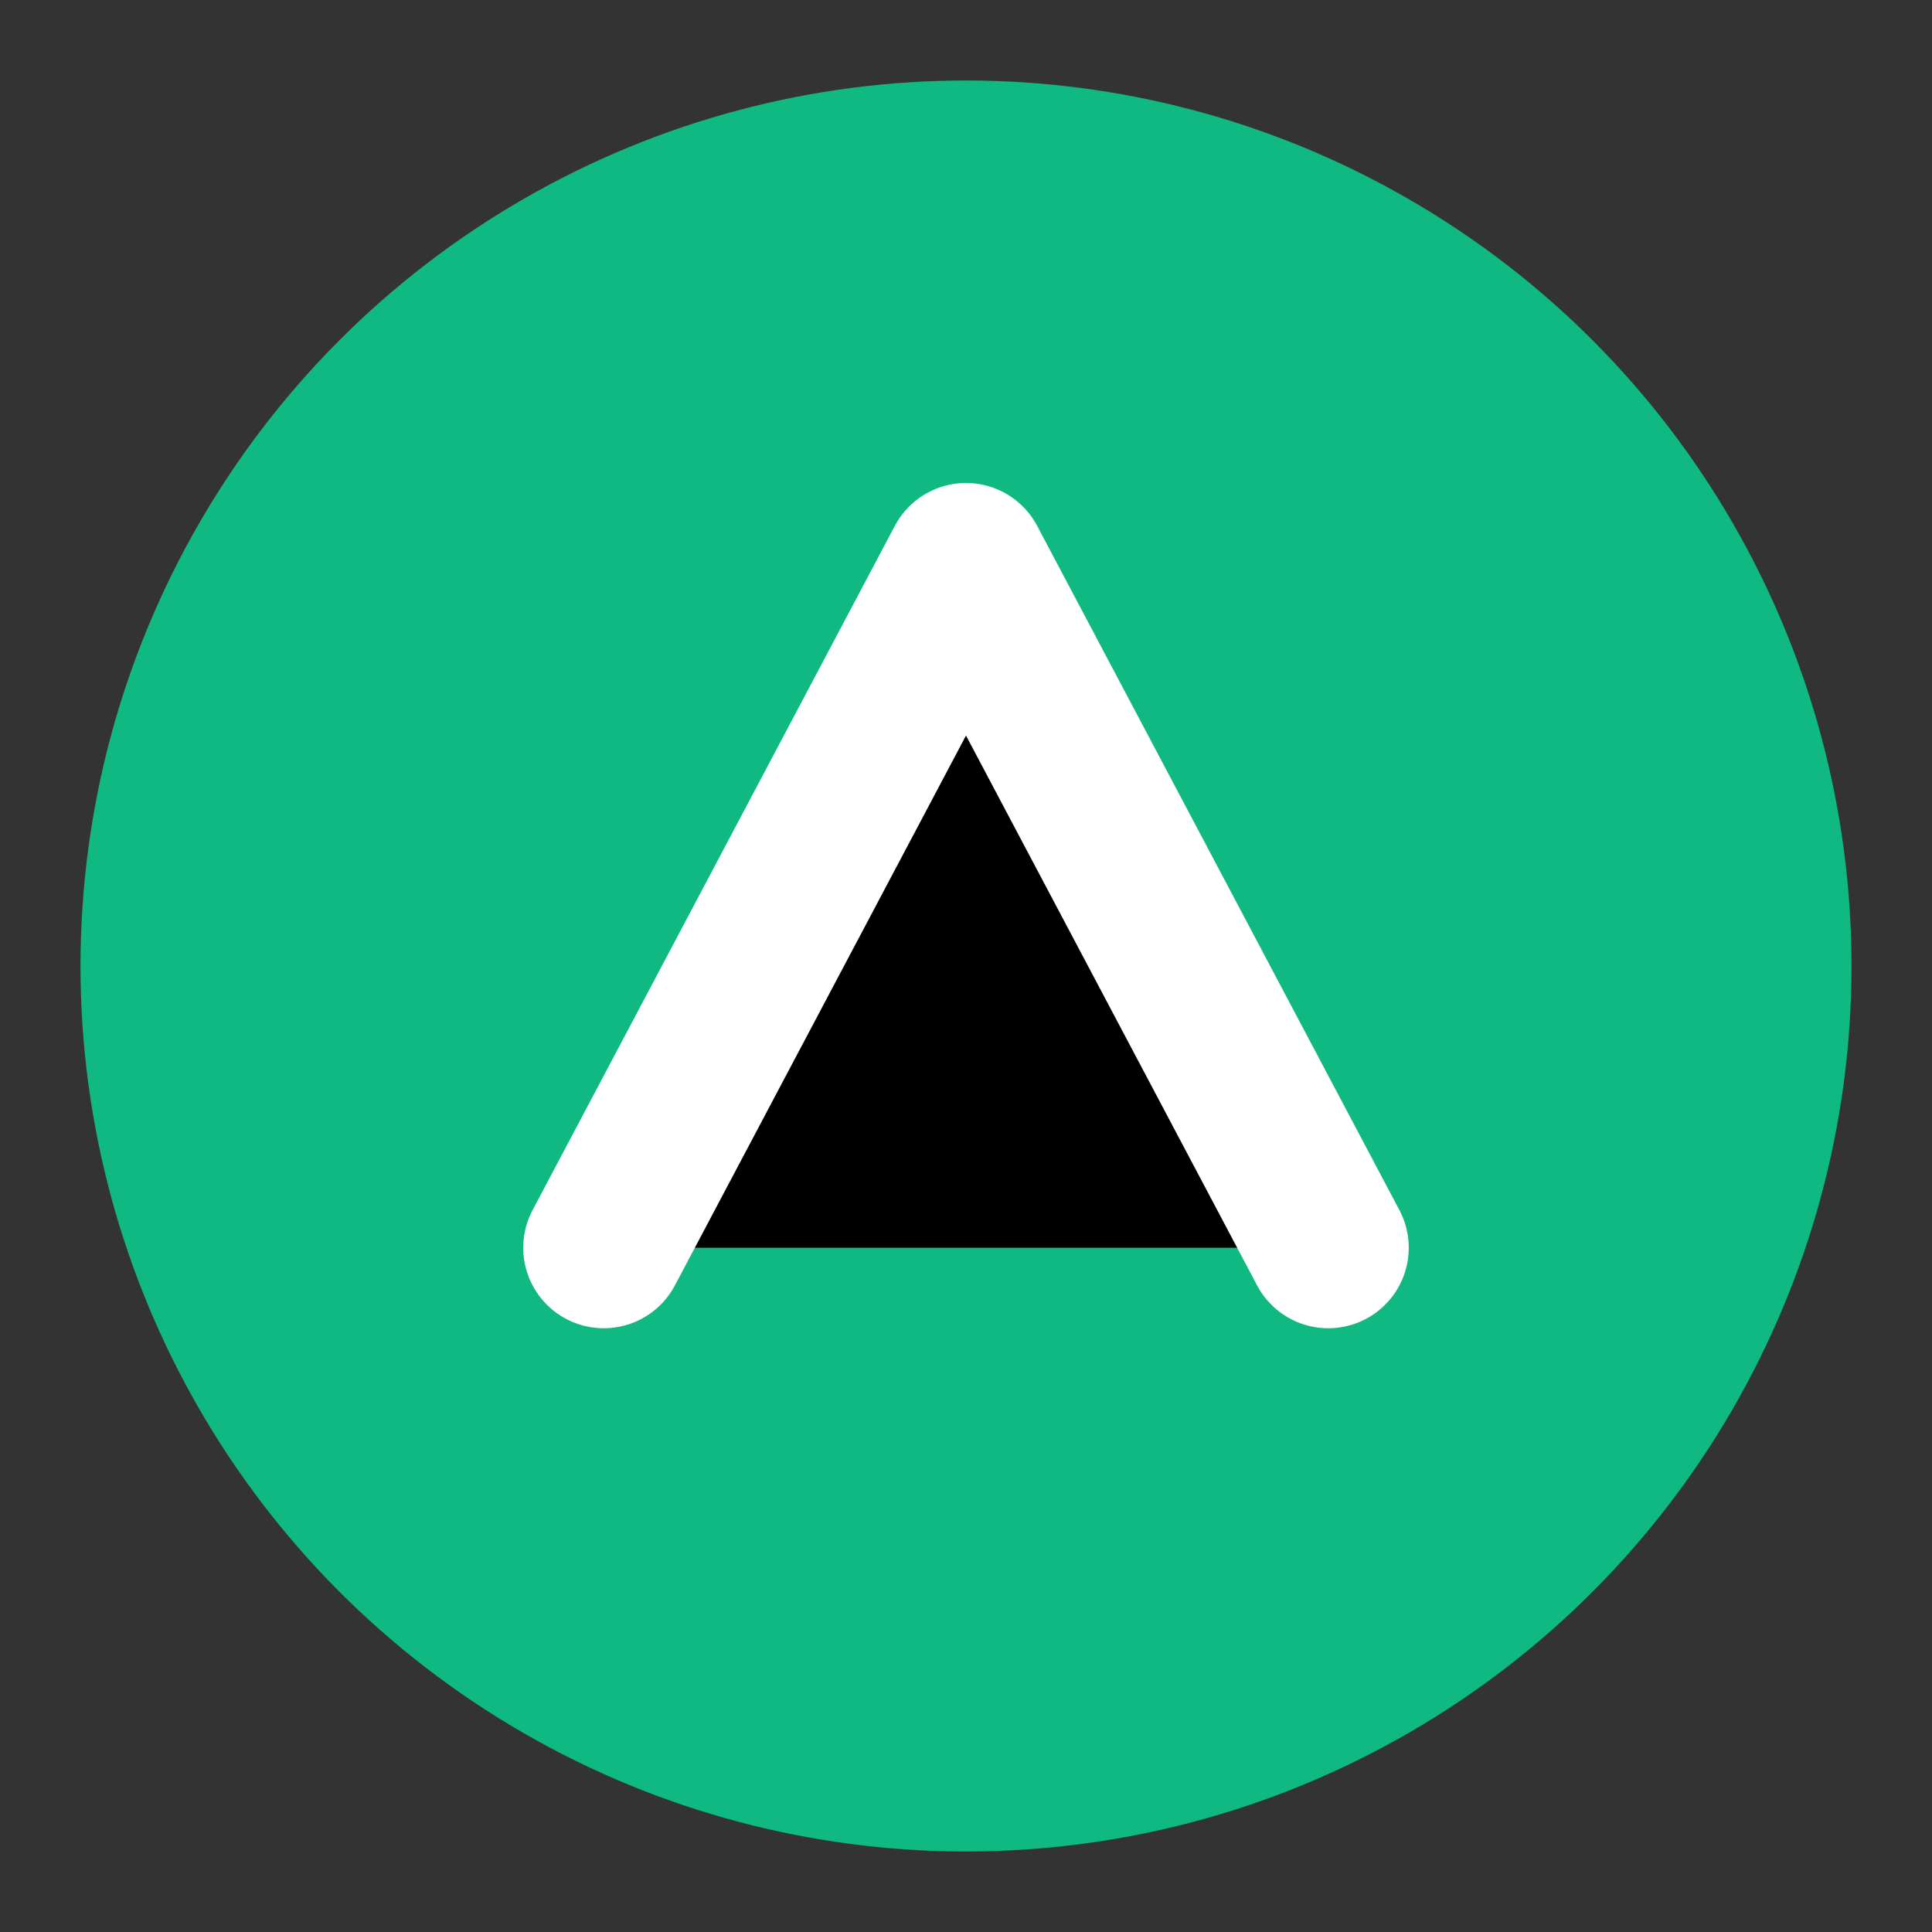 <svg xmlns="http://www.w3.org/2000/svg" viewBox="0 0 96 96">
  <rect x="0" y="0" width="96" height="96" fill="#333333" stroke="none"/>
  <circle cx="48" cy="48" r="44" fill="#10B981"/>
  <path d="M30 62 L48 28 L66 62" stroke="#ffffff" stroke-width="8" stroke-linecap="round" stroke-linejoin="round"/>
</svg>
